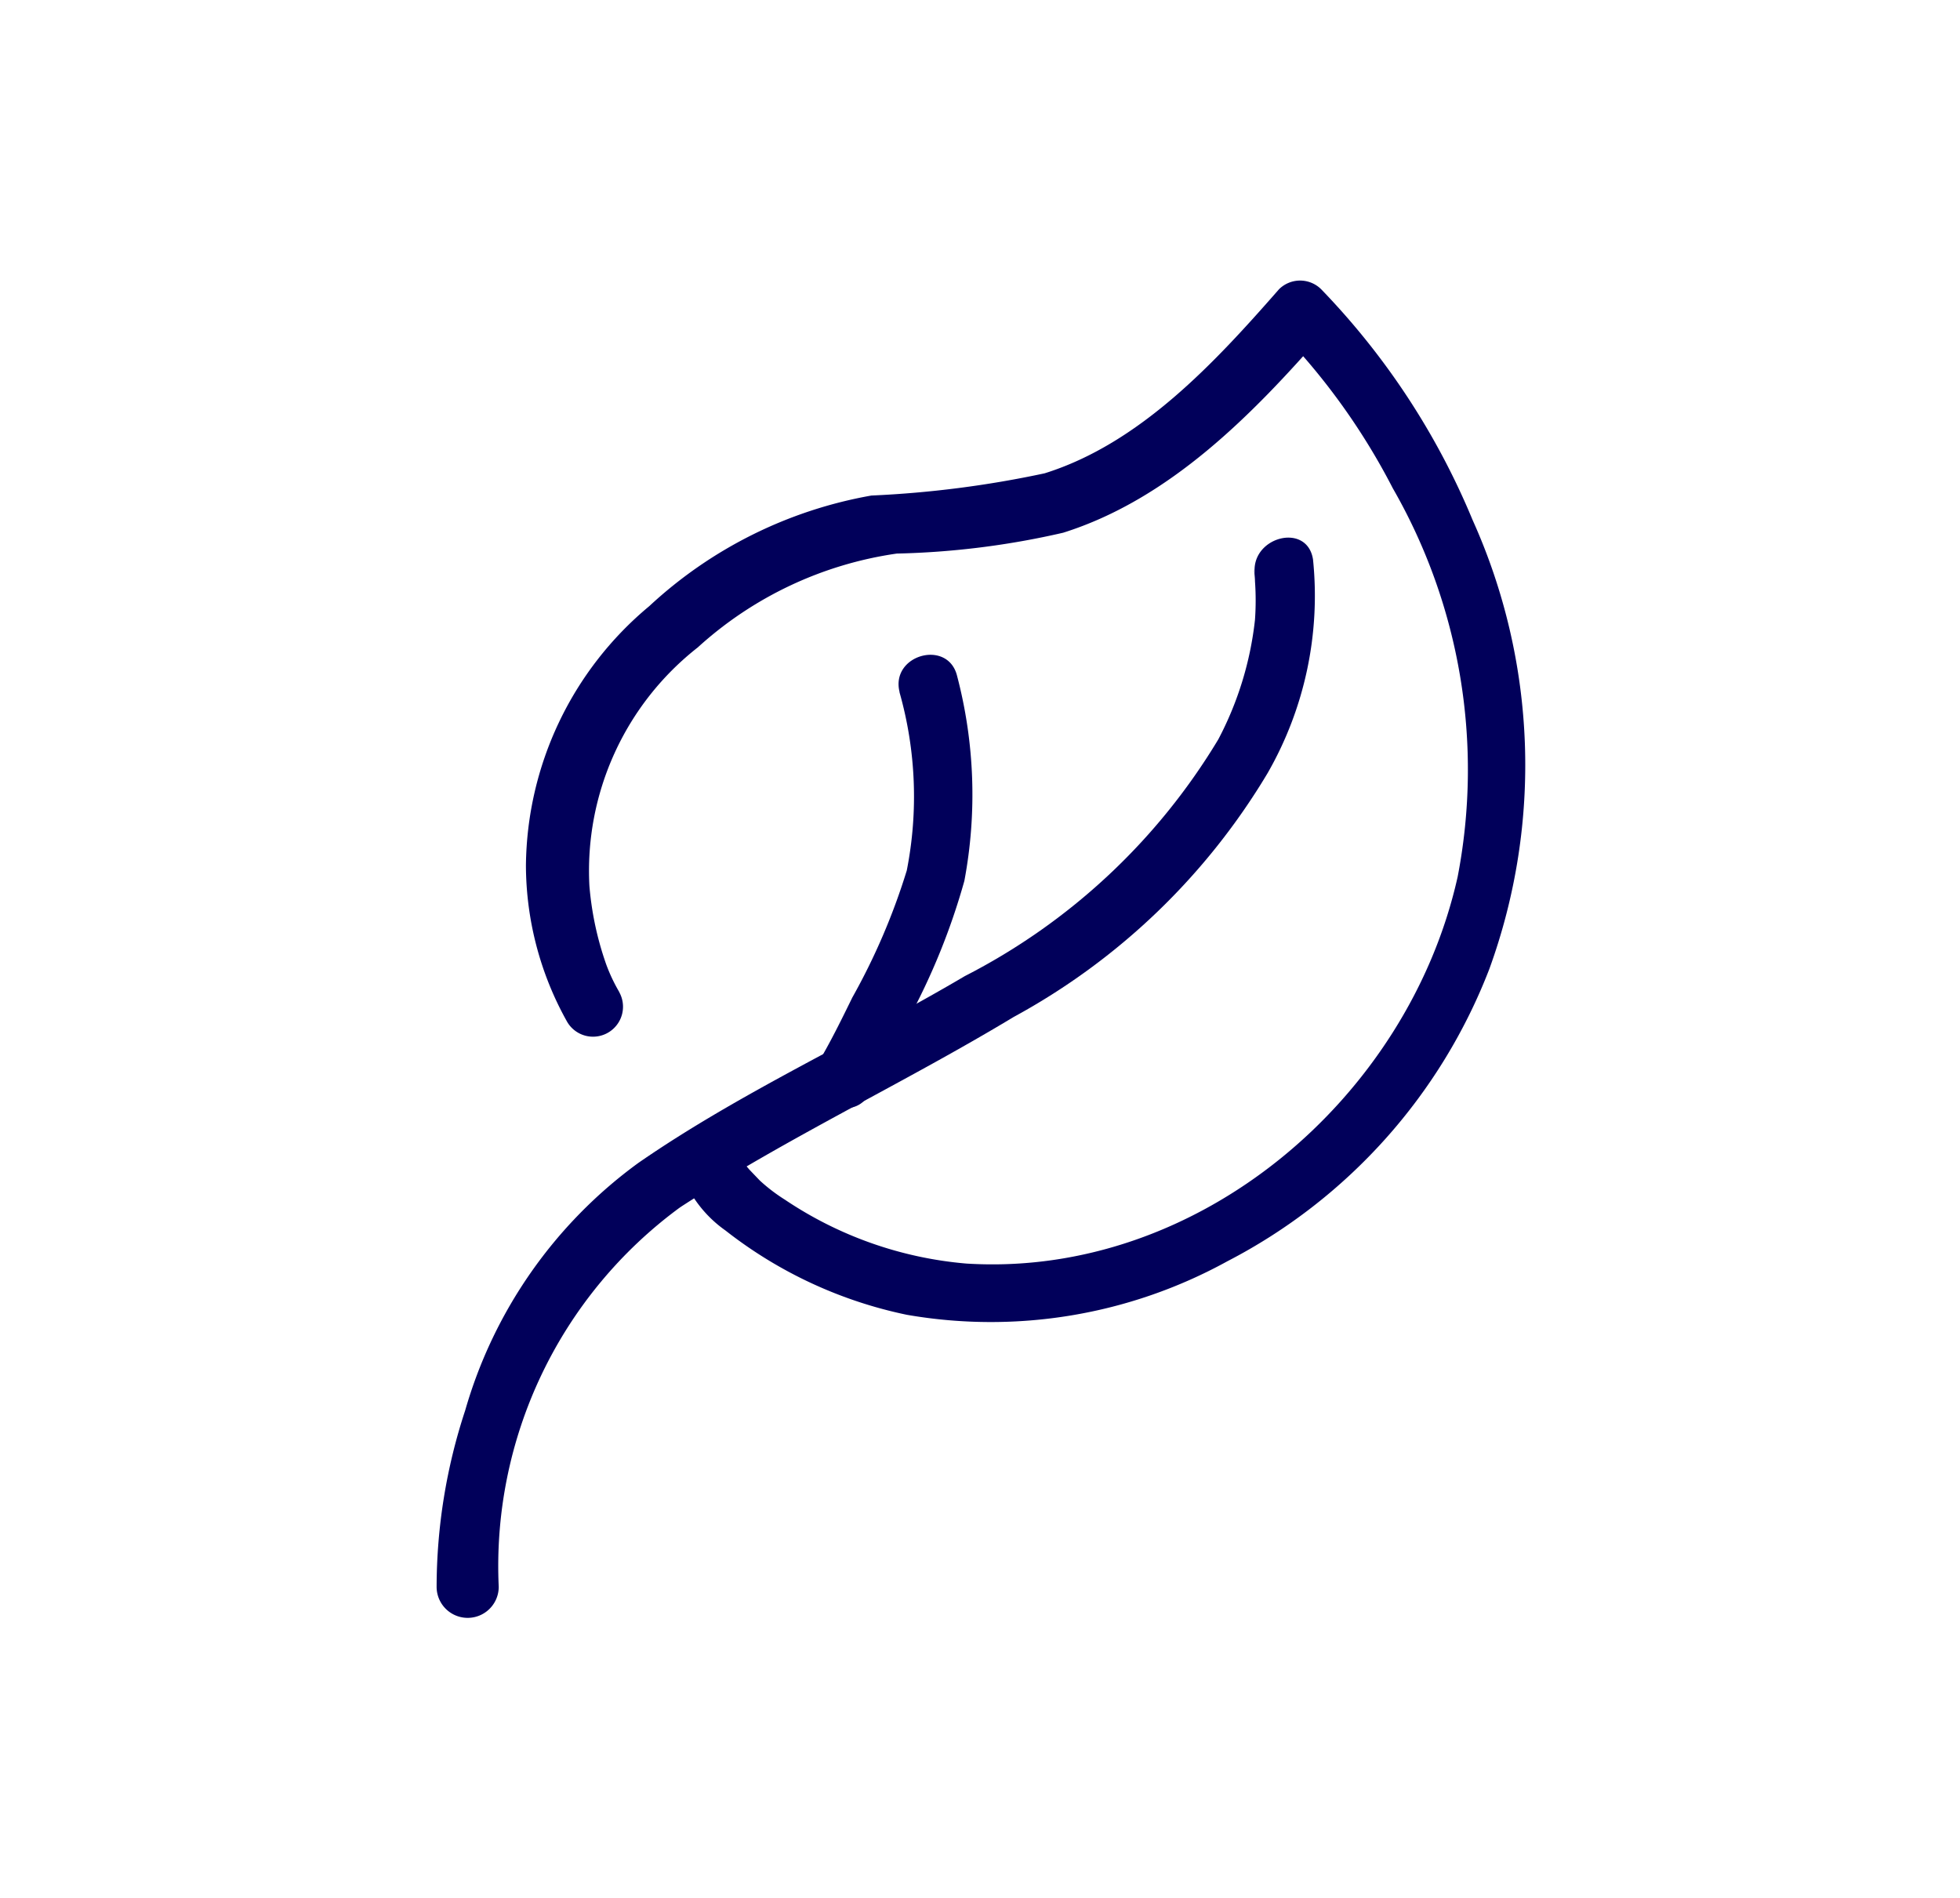 <?xml version="1.0" encoding="UTF-8"?> <svg xmlns="http://www.w3.org/2000/svg" id="Слой_1" data-name="Слой 1" viewBox="0 0 43.23 41.87"> <defs> <style>.cls-1{fill:#01005a;}</style> </defs> <title>иконки</title> <path class="cls-1" d="M11,35a9.81,9.81,0,0,1,4-8.37c2.37-1.54,4.94-2.74,7.36-4.2a14.7,14.7,0,0,0,5.6-5.38,7.86,7.86,0,0,0,1-4.71c-.13-.84-1.41-.49-1.28.35-.05-.33,0,0,0,.13a6,6,0,0,1,0,.85,7.37,7.37,0,0,1-.81,2.64,13.92,13.92,0,0,1-5.59,5.22c-2.37,1.4-4.93,2.55-7.2,4.12a10.25,10.25,0,0,0-3.82,5.46A12.5,12.5,0,0,0,9.63,35,.67.67,0,0,0,11,35Z"></path> <path class="cls-1" d="M13.67,21.9a3.76,3.76,0,0,1-.3-.63A6.92,6.92,0,0,1,13,19.54a6.26,6.26,0,0,1,2.39-5.26,8.26,8.26,0,0,1,4.39-2.07,18.07,18.07,0,0,0,3.67-.46c2.35-.74,4.18-2.61,5.75-4.41h-.93a14.59,14.59,0,0,1,2.45,3.43,12.46,12.46,0,0,1,1.43,8.57c-1.09,4.88-5.72,8.85-10.84,8.53a8.45,8.45,0,0,1-4-1.41,3.8,3.8,0,0,1-.55-.42l-.23-.24-.06-.07c-.12-.15,0,.06,0,0a2.69,2.69,0,0,1-.16-.29c.05.11,0,.13,0,0C16,24.62,14.75,25,15,25.8a2.69,2.69,0,0,0,1,1.34A9.67,9.67,0,0,0,20,29a10.82,10.82,0,0,0,7.07-1.18,12.2,12.2,0,0,0,5.78-6.45,13.16,13.16,0,0,0-.37-9.9,16.28,16.28,0,0,0-3.34-5.09.66.66,0,0,0-.93,0c-1.41,1.61-3.06,3.4-5.17,4.06a23.07,23.07,0,0,1-3.82.49,9.66,9.66,0,0,0-4.9,2.44,7.53,7.53,0,0,0-2.72,5.72,7.09,7.09,0,0,0,.91,3.45.66.66,0,0,0,1.14-.67Z"></path> <path class="cls-1" d="M19.84,15.27A8.43,8.43,0,0,1,20,19.2,14.34,14.34,0,0,1,18.8,22c-.24.49-.49,1-.76,1.45-.42.74.73,1.41,1.14.67.3-.53.58-1.08.85-1.63a14.76,14.76,0,0,0,1.24-3.06,10.3,10.3,0,0,0-.16-4.52c-.2-.82-1.47-.47-1.27.35Z"></path> </svg> 